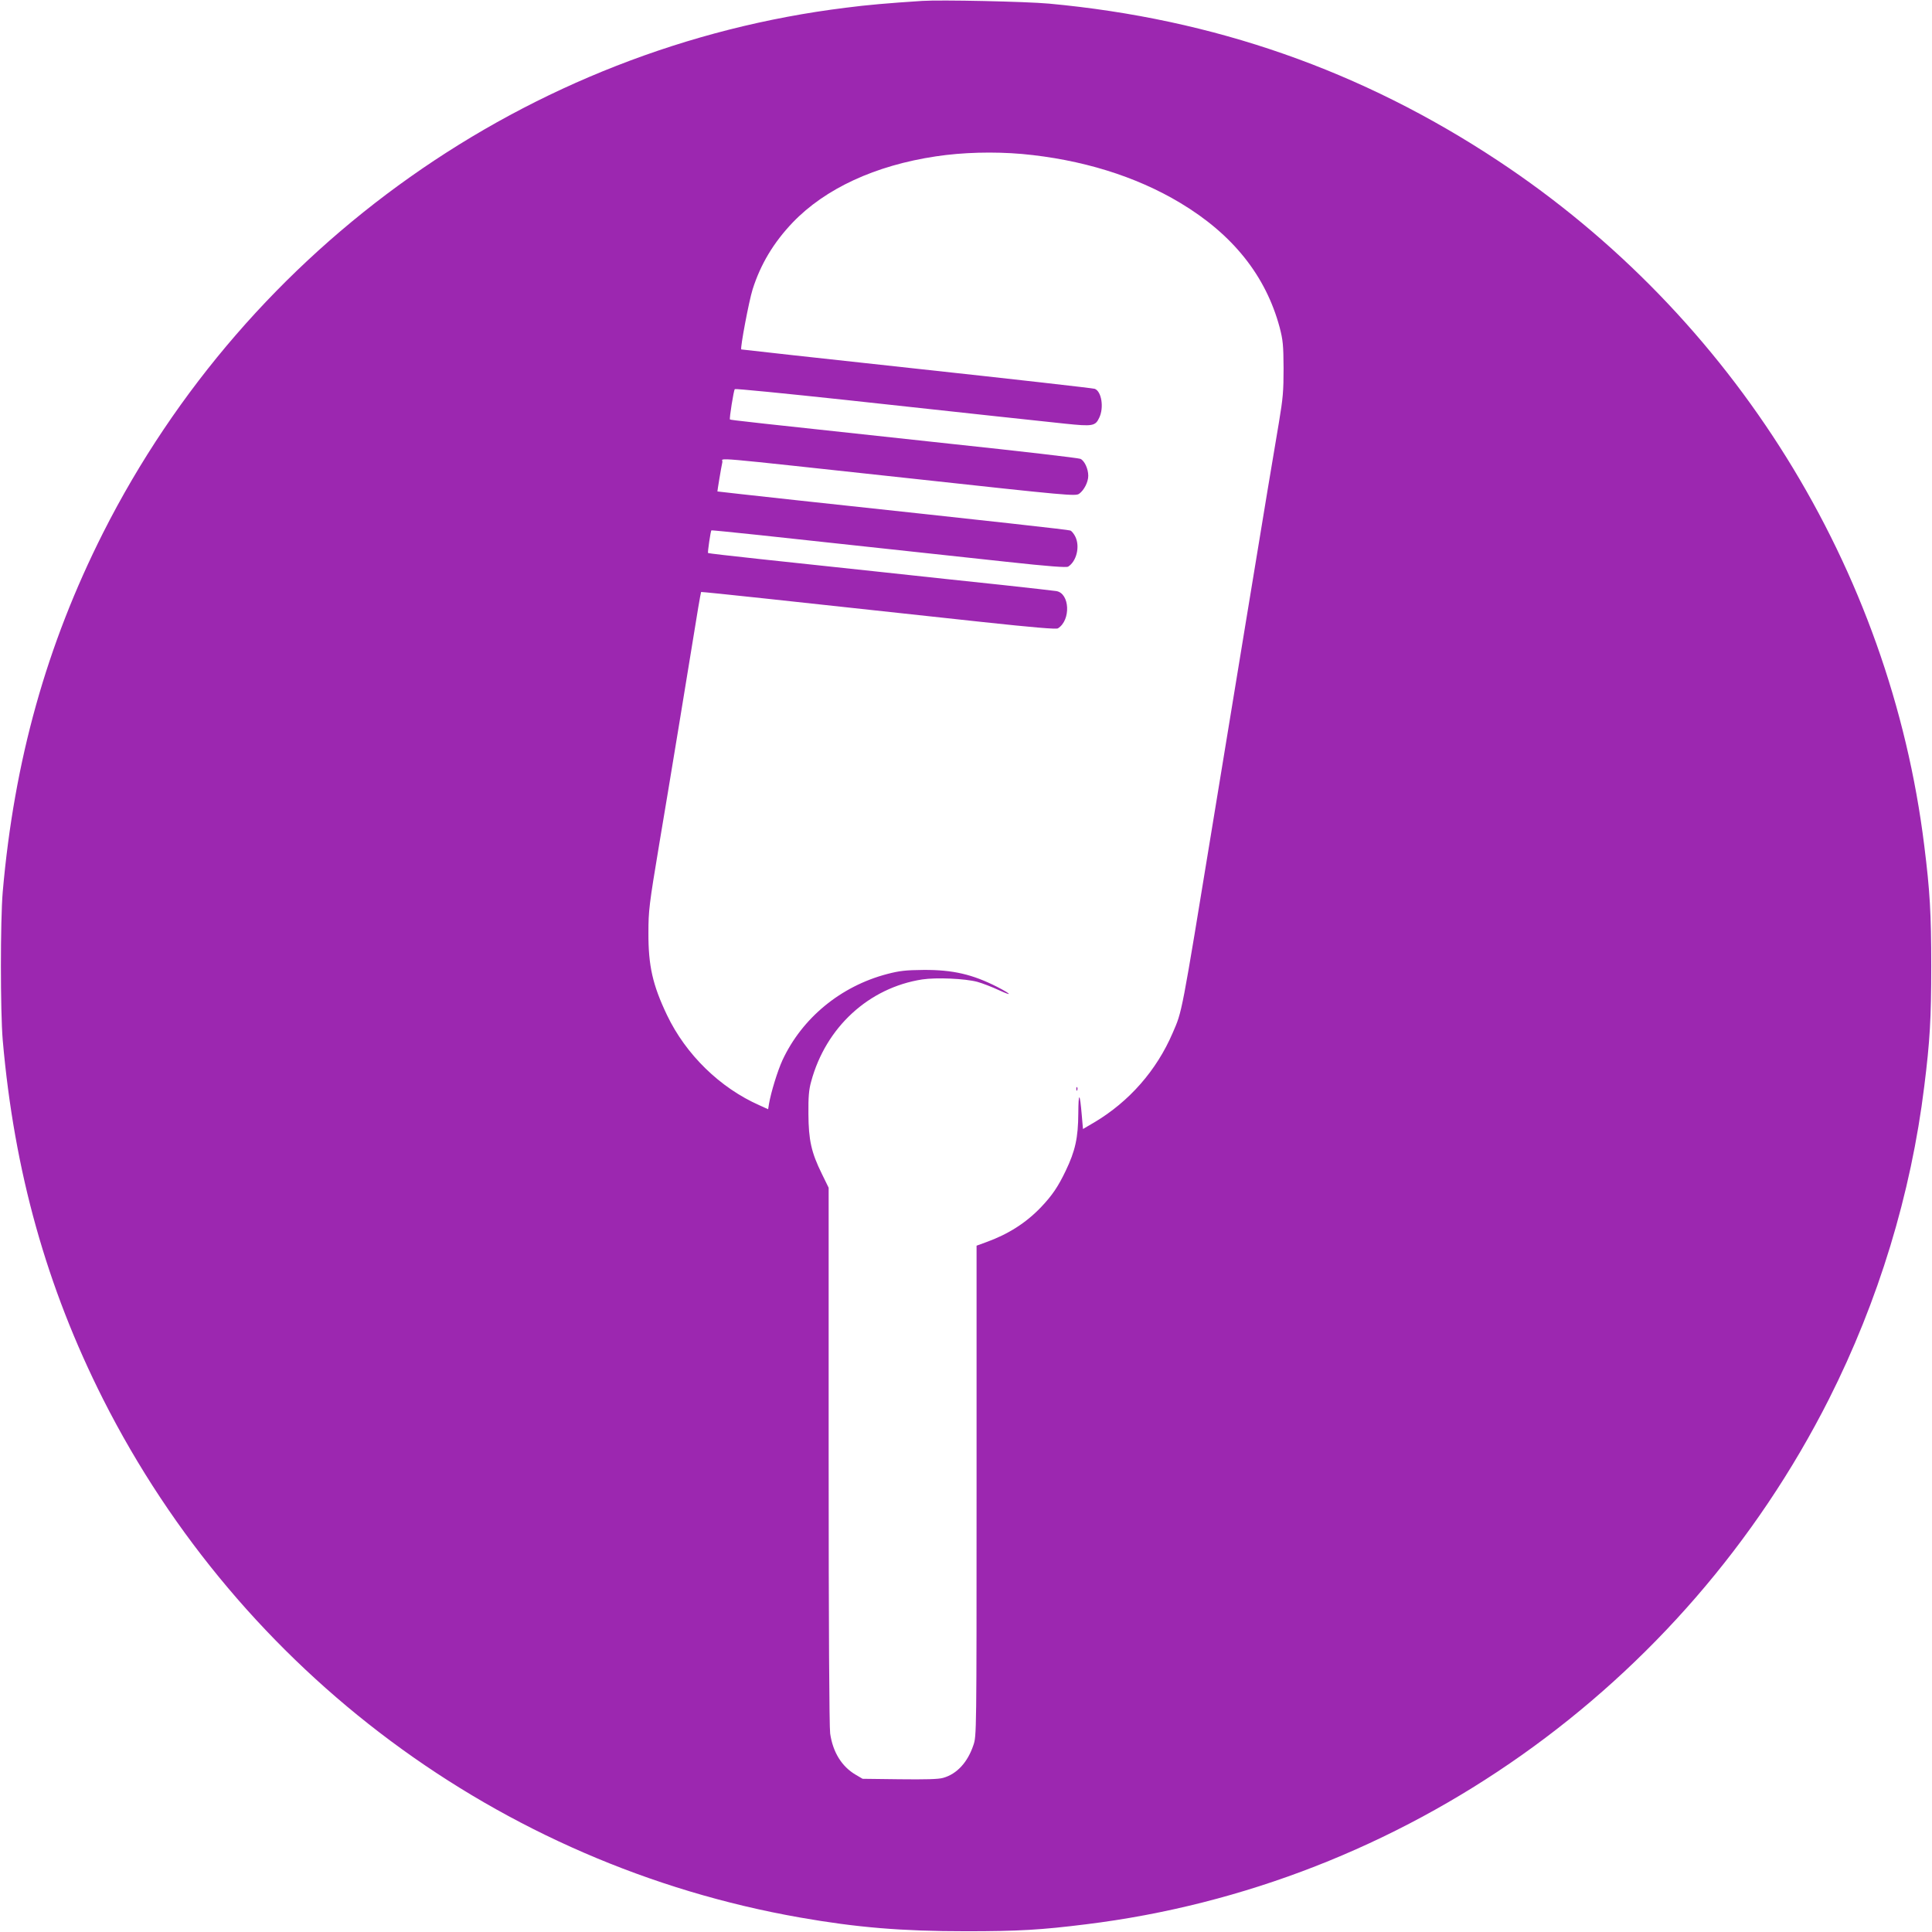 <?xml version="1.0" standalone="no"?>
<!DOCTYPE svg PUBLIC "-//W3C//DTD SVG 20010904//EN"
 "http://www.w3.org/TR/2001/REC-SVG-20010904/DTD/svg10.dtd">
<svg version="1.0" xmlns="http://www.w3.org/2000/svg"
 width="1280pt" height="1280pt" viewBox="0 0 1280 1280"
 preserveAspectRatio="xMidYMid meet">
<g transform="translate(0,1280) scale(0.1,-0.1)"
fill="#9c27b0" stroke="none">
<path d="M6110 12794 c-230 -15 -367 -27 -505 -45 -2101 -259 -3958 -1572
-4922 -3479 -374 -742 -589 -1508 -665 -2380 -16 -189 -16 -791 0 -980 76
-872 291 -1638 665 -2380 915 -1810 2629 -3085 4617 -3434 376 -66 672 -91
1100 -91 349 0 498 9 795 46 2100 258 3958 1572 4922 3479 328 650 544 1358
632 2075 37 297 46 446 46 795 0 349 -9 498 -46 795 -226 1838 -1266 3510
-2824 4540 -904 598 -1882 940 -2975 1041 -154 14 -718 26 -840 18z m660
-1014 c394 -36 754 -147 1049 -324 349 -209 567 -483 659 -825 22 -85 25 -116
26 -271 0 -153 -4 -198 -31 -360 -29 -168 -99 -590 -218 -1315 -24 -148 -74
-450 -110 -670 -36 -220 -86 -521 -110 -670 -211 -1289 -202 -1241 -266 -1389
-106 -247 -287 -454 -519 -592 l-75 -44 -8 92 c-13 153 -22 157 -23 11 -1
-161 -20 -248 -84 -381 -50 -104 -88 -161 -164 -241 -99 -103 -216 -178 -363
-231 l-63 -23 0 -1624 c0 -1615 0 -1624 -21 -1685 -38 -114 -110 -192 -201
-217 -30 -9 -118 -11 -288 -9 l-245 3 -46 27 c-92 54 -151 149 -169 273 -6 45
-10 703 -10 1843 l0 1773 -45 92 c-70 142 -88 224 -89 397 -1 112 3 161 18
214 97 360 382 622 736 677 93 14 283 6 365 -16 33 -9 98 -34 145 -56 91 -42
83 -27 -12 22 -165 84 -295 114 -488 113 -121 -1 -161 -6 -242 -27 -309 -81
-564 -292 -694 -571 -33 -72 -76 -213 -89 -288 l-6 -37 -57 26 c-261 115 -488
336 -613 598 -95 199 -124 327 -123 545 0 145 4 183 72 590 62 366 198 1195
258 1565 9 55 18 101 19 103 1 1 191 -18 421 -43 573 -62 876 -95 1443 -156
336 -36 489 -49 500 -42 87 54 79 233 -11 247 -18 3 -181 21 -363 41 -181 19
-539 57 -795 85 -256 27 -618 66 -805 86 -187 20 -342 38 -344 40 -4 3 17 146
22 150 1 2 144 -13 317 -31 516 -56 1219 -132 1638 -177 283 -31 398 -39 409
-32 55 35 79 132 48 197 -9 19 -24 38 -33 42 -16 6 -459 55 -1807 200 -291 32
-531 58 -532 59 -1 1 25 160 33 195 6 29 -141 41 1249 -109 1054 -115 1091
-118 1115 -101 32 23 60 77 60 119 0 46 -25 100 -52 112 -13 6 -401 51 -863
100 -1339 144 -1455 157 -1459 161 -5 6 25 193 32 201 4 4 336 -29 737 -72
900 -98 1243 -135 1452 -157 183 -19 200 -16 226 40 32 67 15 174 -30 191 -10
4 -540 64 -1178 133 -638 69 -1162 127 -1164 128 -8 8 51 321 75 397 53 168
140 312 266 444 216 225 547 378 948 438 179 27 383 32 570 16z"/>
<path d="M7131 5584 c0 -11 3 -14 6 -6 3 7 2 16 -1 19 -3 4 -6 -2 -5 -13z"/>
</g>
</svg>
